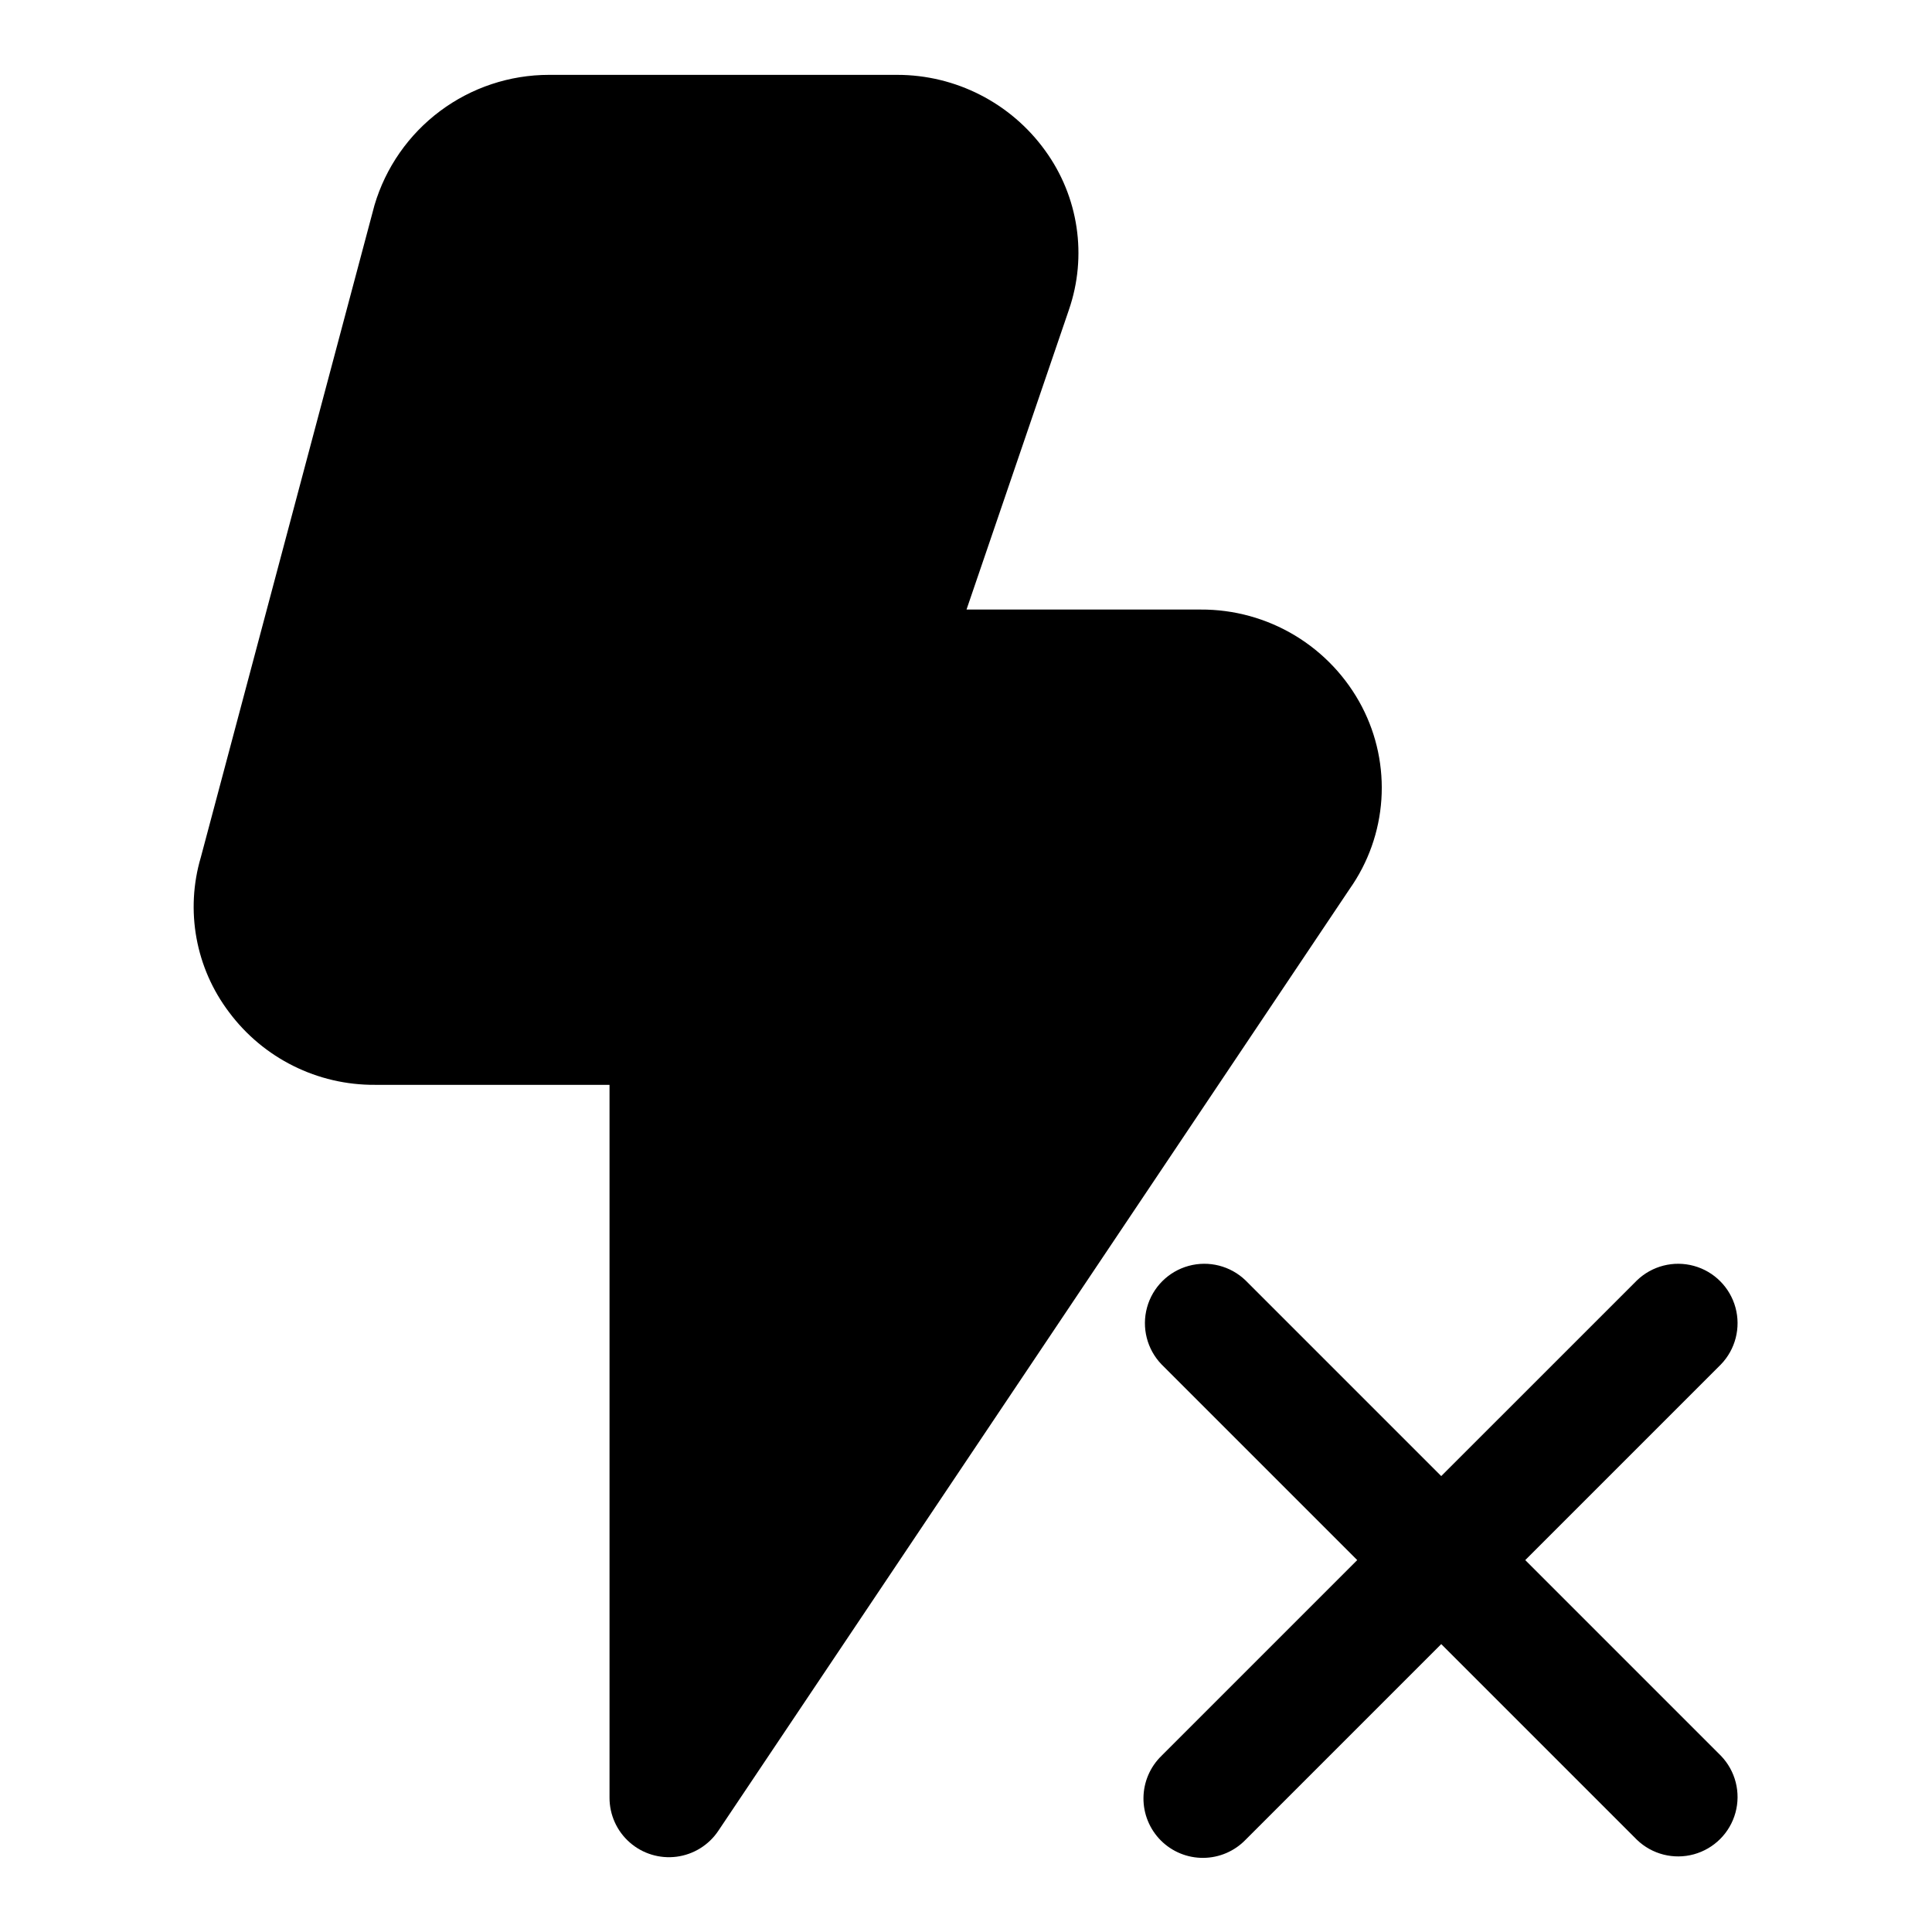 <?xml version="1.0" encoding="UTF-8"?>
<!-- Uploaded to: SVG Repo, www.svgrepo.com, Generator: SVG Repo Mixer Tools -->
<svg fill="#000000" width="800px" height="800px" version="1.1" viewBox="144 144 512 512" xmlns="http://www.w3.org/2000/svg">
 <g>
  <path d="m504.93 331.28c-4.078-7.805-10.223-14.336-17.766-18.879-7.543-4.539-16.191-6.914-24.996-6.863h-62.031l27.129-79.414h-0.004c4.934-14.262 2.582-30.035-6.297-42.242-9.094-12.59-23.684-20.047-39.219-20.043h-92.258c-10.402 0-20.523 3.363-28.855 9.586s-14.434 14.973-17.387 24.941l-46.02 172.81c-4.176 14.109-1.395 29.363 7.496 41.09 9.094 12.191 23.441 19.328 38.648 19.227h62.16v188.93c-0.004 4.535 1.945 8.852 5.352 11.84 3.406 2.992 7.938 4.371 12.434 3.785 4.496-0.59 8.52-3.086 11.043-6.856l167.34-249.65c4.914-6.973 7.812-15.164 8.383-23.676 0.566-8.512-1.215-17.016-5.152-24.578z"/>
  <path d="m548.21 557.44 51.844-51.844c3.863-4 5.328-9.738 3.859-15.102-1.469-5.359-5.66-9.551-11.02-11.02-5.363-1.469-11.102-0.004-15.102 3.859l-51.848 51.844-51.844-51.844c-4-3.863-9.738-5.328-15.102-3.859-5.359 1.469-9.551 5.66-11.02 11.02-1.469 5.363-0.004 11.102 3.859 15.102l51.844 51.844-51.844 51.844v0.004c-3.039 2.934-4.769 6.965-4.805 11.188-0.039 4.223 1.625 8.281 4.609 11.27 2.984 2.984 7.047 4.648 11.27 4.609 4.223-0.035 8.254-1.77 11.188-4.805l51.844-51.848 51.848 51.848c4 3.863 9.738 5.328 15.102 3.859 5.359-1.473 9.551-5.66 11.02-11.023 1.469-5.359 0.004-11.102-3.859-15.098z"/>
 </g>
</svg>